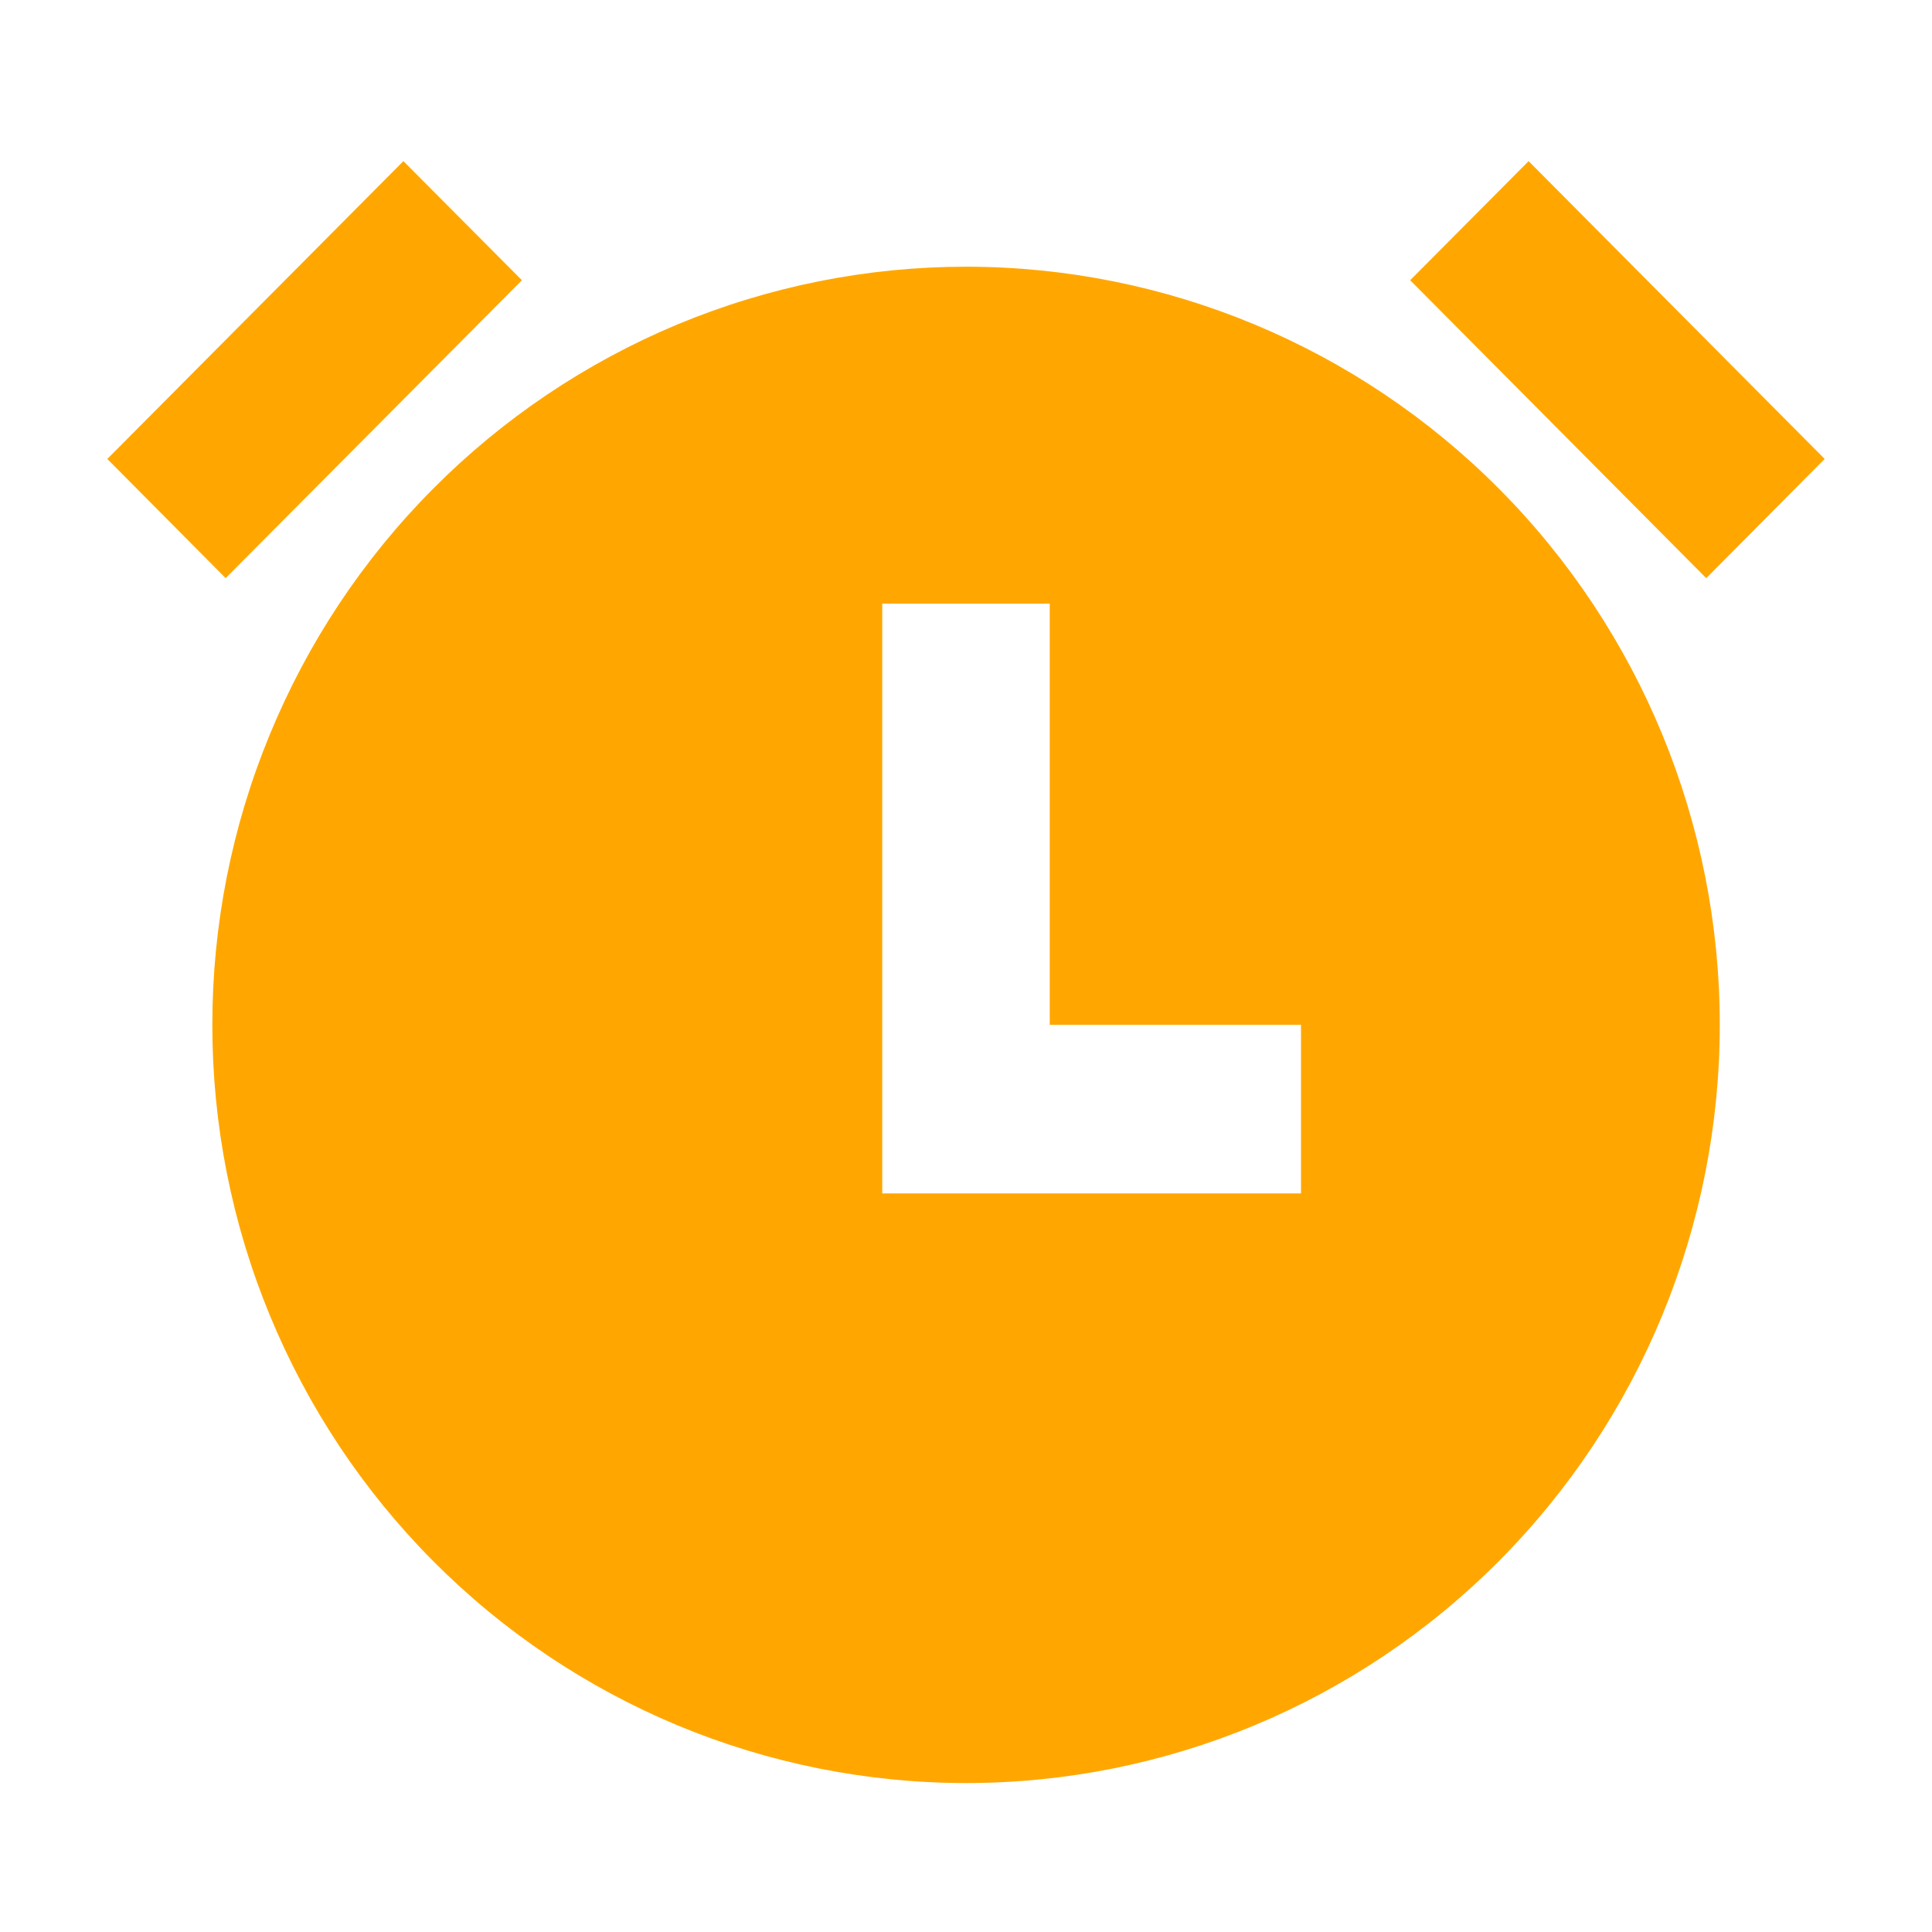 <svg width="20" height="20" viewBox="0 0 20 20" fill="none" xmlns="http://www.w3.org/2000/svg">
<path d="M10 18.458C8.976 18.458 7.961 18.255 7.014 17.861C6.068 17.466 5.207 16.888 4.483 16.159C3.758 15.43 3.184 14.565 2.792 13.613C2.399 12.661 2.198 11.64 2.198 10.609C2.198 9.579 2.399 8.558 2.792 7.606C3.184 6.654 3.758 5.788 4.483 5.06C5.207 4.331 6.068 3.753 7.014 3.358C7.961 2.964 8.976 2.761 10 2.761C12.07 2.761 14.054 3.588 15.518 5.06C16.981 6.531 17.803 8.528 17.803 10.609C17.803 12.691 16.981 14.687 15.518 16.159C14.054 17.631 12.07 18.458 10 18.458ZM10.867 10.609V6.249H9.133V12.354H13.468V10.609H10.867ZM1.111 4.751L4.176 1.668L5.403 2.901L2.336 5.985L1.111 4.751ZM15.824 1.668L18.889 4.751L17.663 5.985L14.598 2.901L15.824 1.668H15.824Z" fill="#FFA700"/>
</svg>
